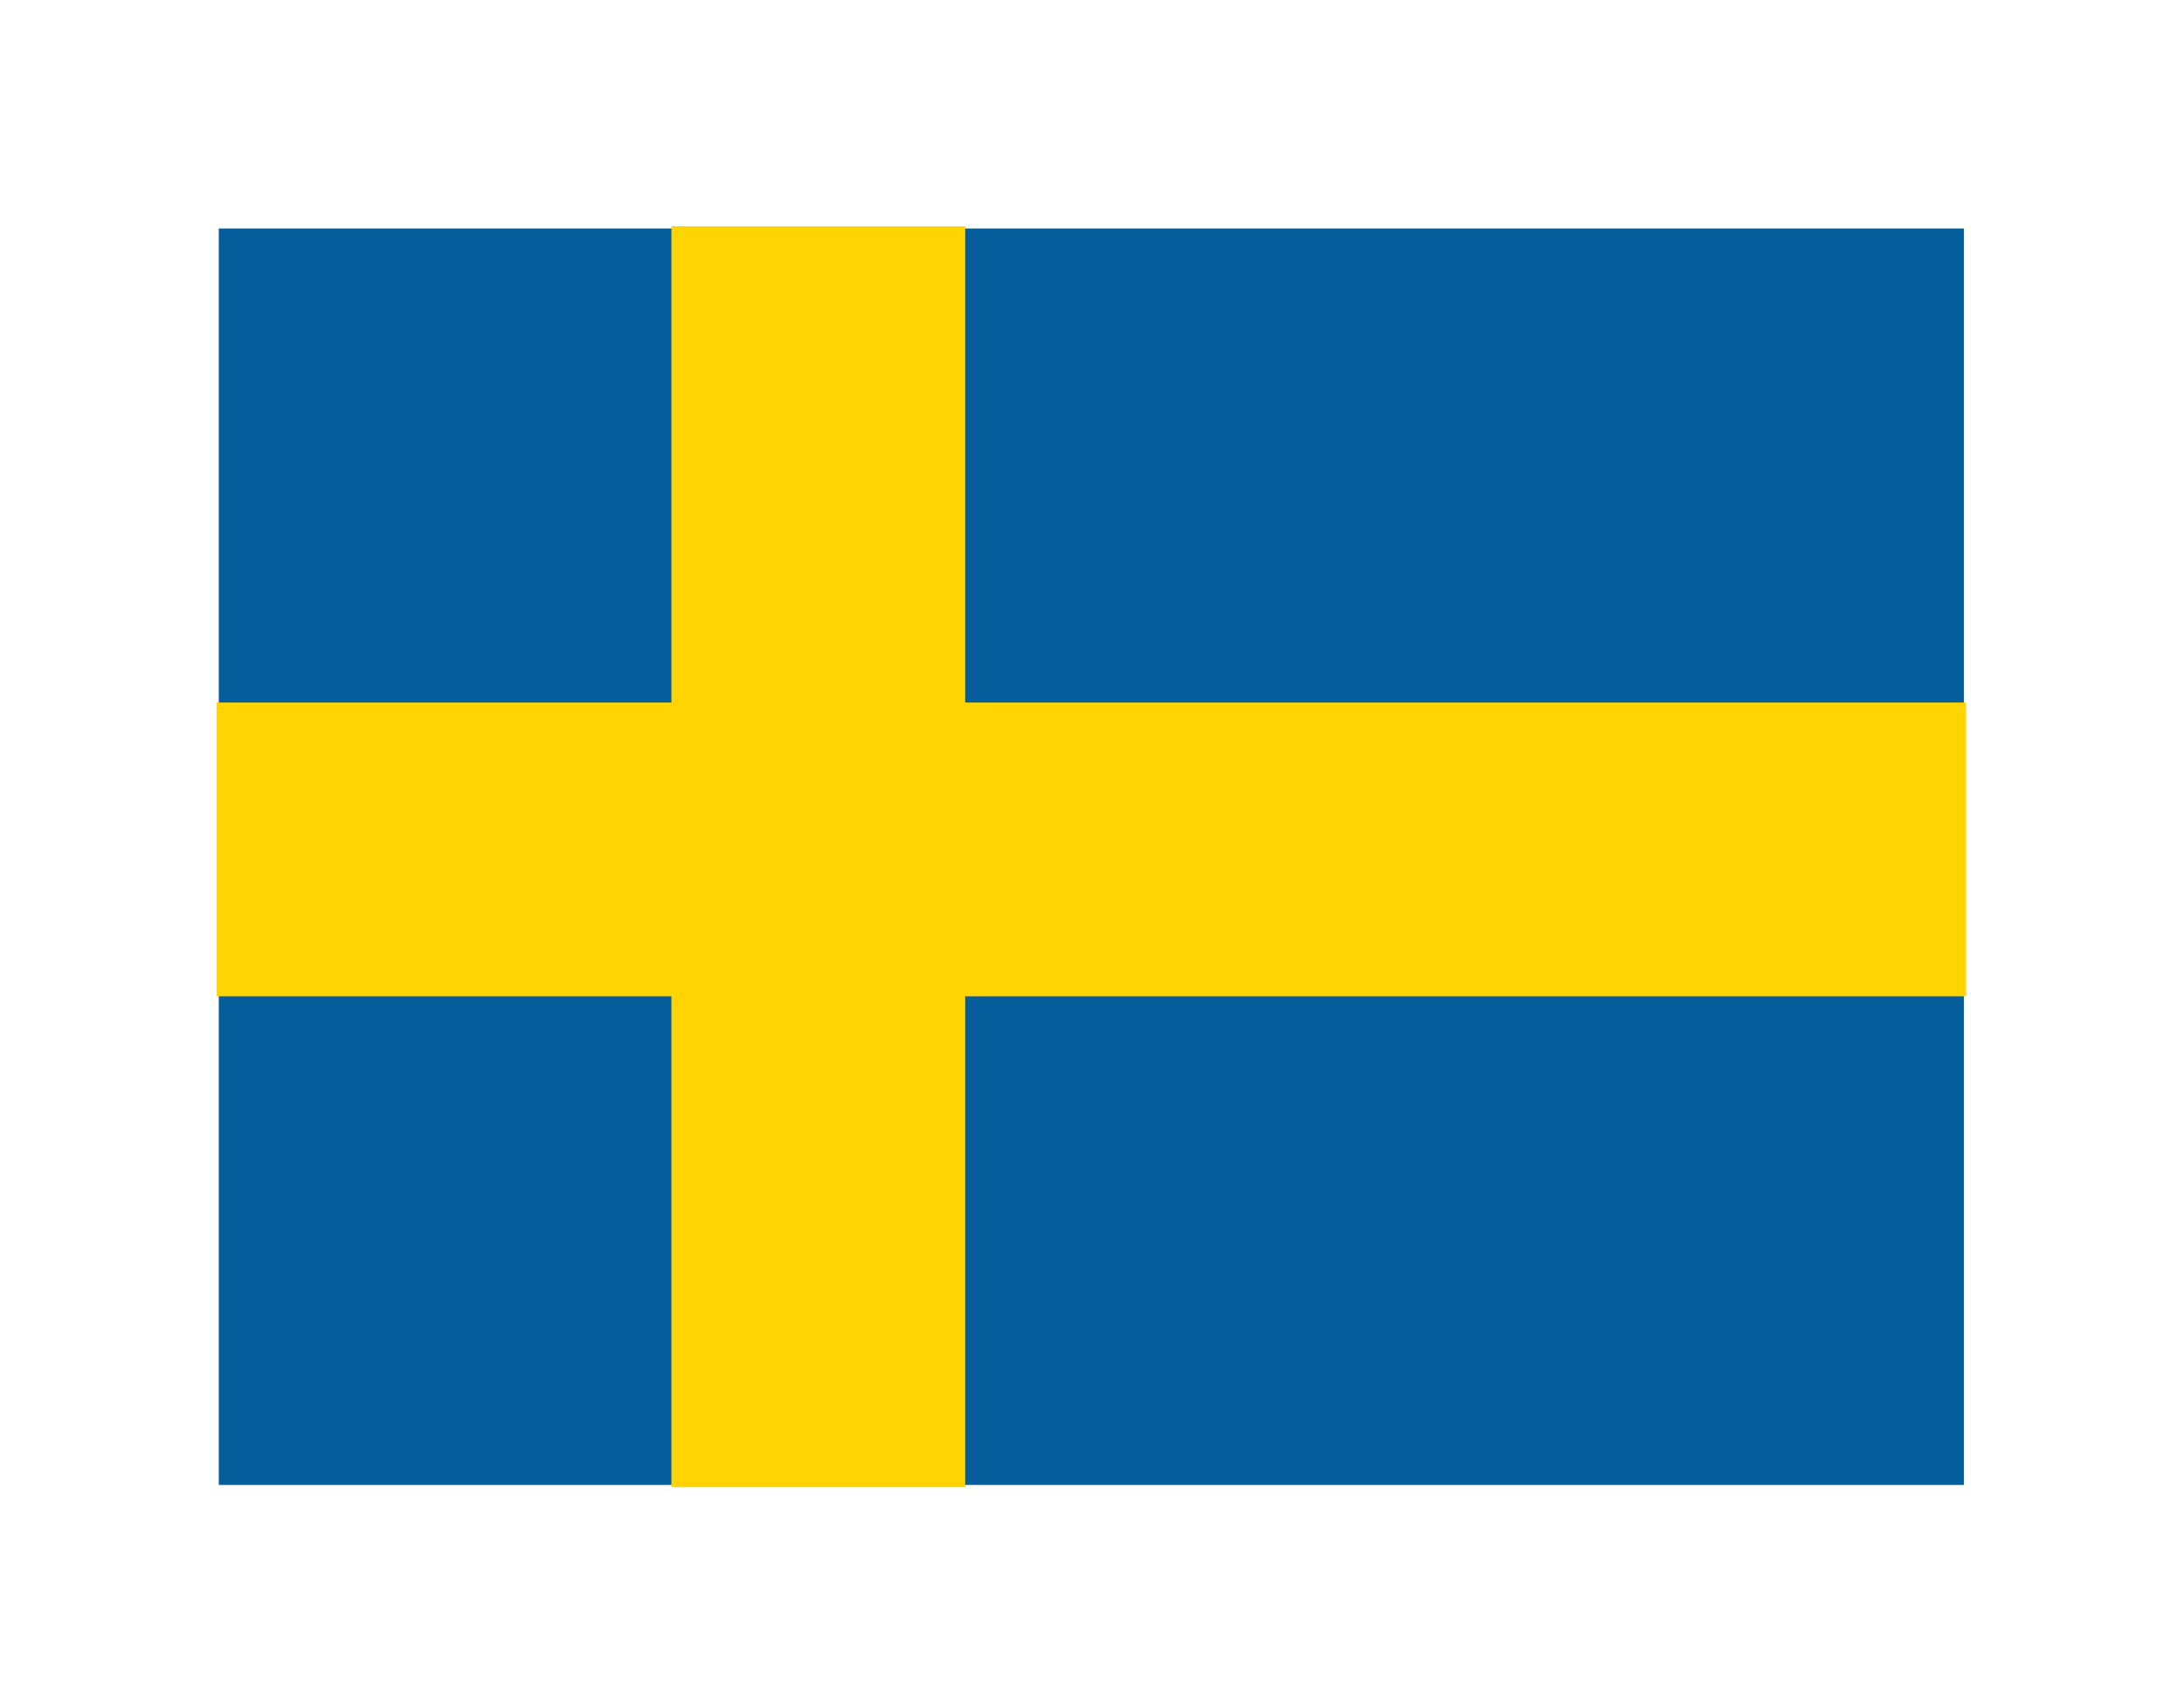 <?xml version="1.0" encoding="utf-8"?>
<!-- Generator: Adobe Illustrator 16.0.0, SVG Export Plug-In . SVG Version: 6.00 Build 0)  -->
<!DOCTYPE svg PUBLIC "-//W3C//DTD SVG 1.1//EN" "http://www.w3.org/Graphics/SVG/1.1/DTD/svg11.dtd">
<svg version="1.1" id="Layer_1" xmlns="http://www.w3.org/2000/svg" xmlns:xlink="http://www.w3.org/1999/xlink" x="0px" y="0px"
	 width="40.012px" height="31.156px" viewBox="0 0 40.012 31.156" enable-background="new 0 0 40.012 31.156" xml:space="preserve">
<rect x="0" fill="#FFFFFF" width="40.013" height="31.157"/>
<rect x="4.008" y="4.186" fill="#055E9B" width="31.972" height="23.017"/>
<rect x="12.301" y="4.144" fill="#FFD400" width="5.382" height="23.1"/>
<rect x="3.969" y="12.87" fill="#FFD400" width="32.05" height="5.382"/>
</svg>
